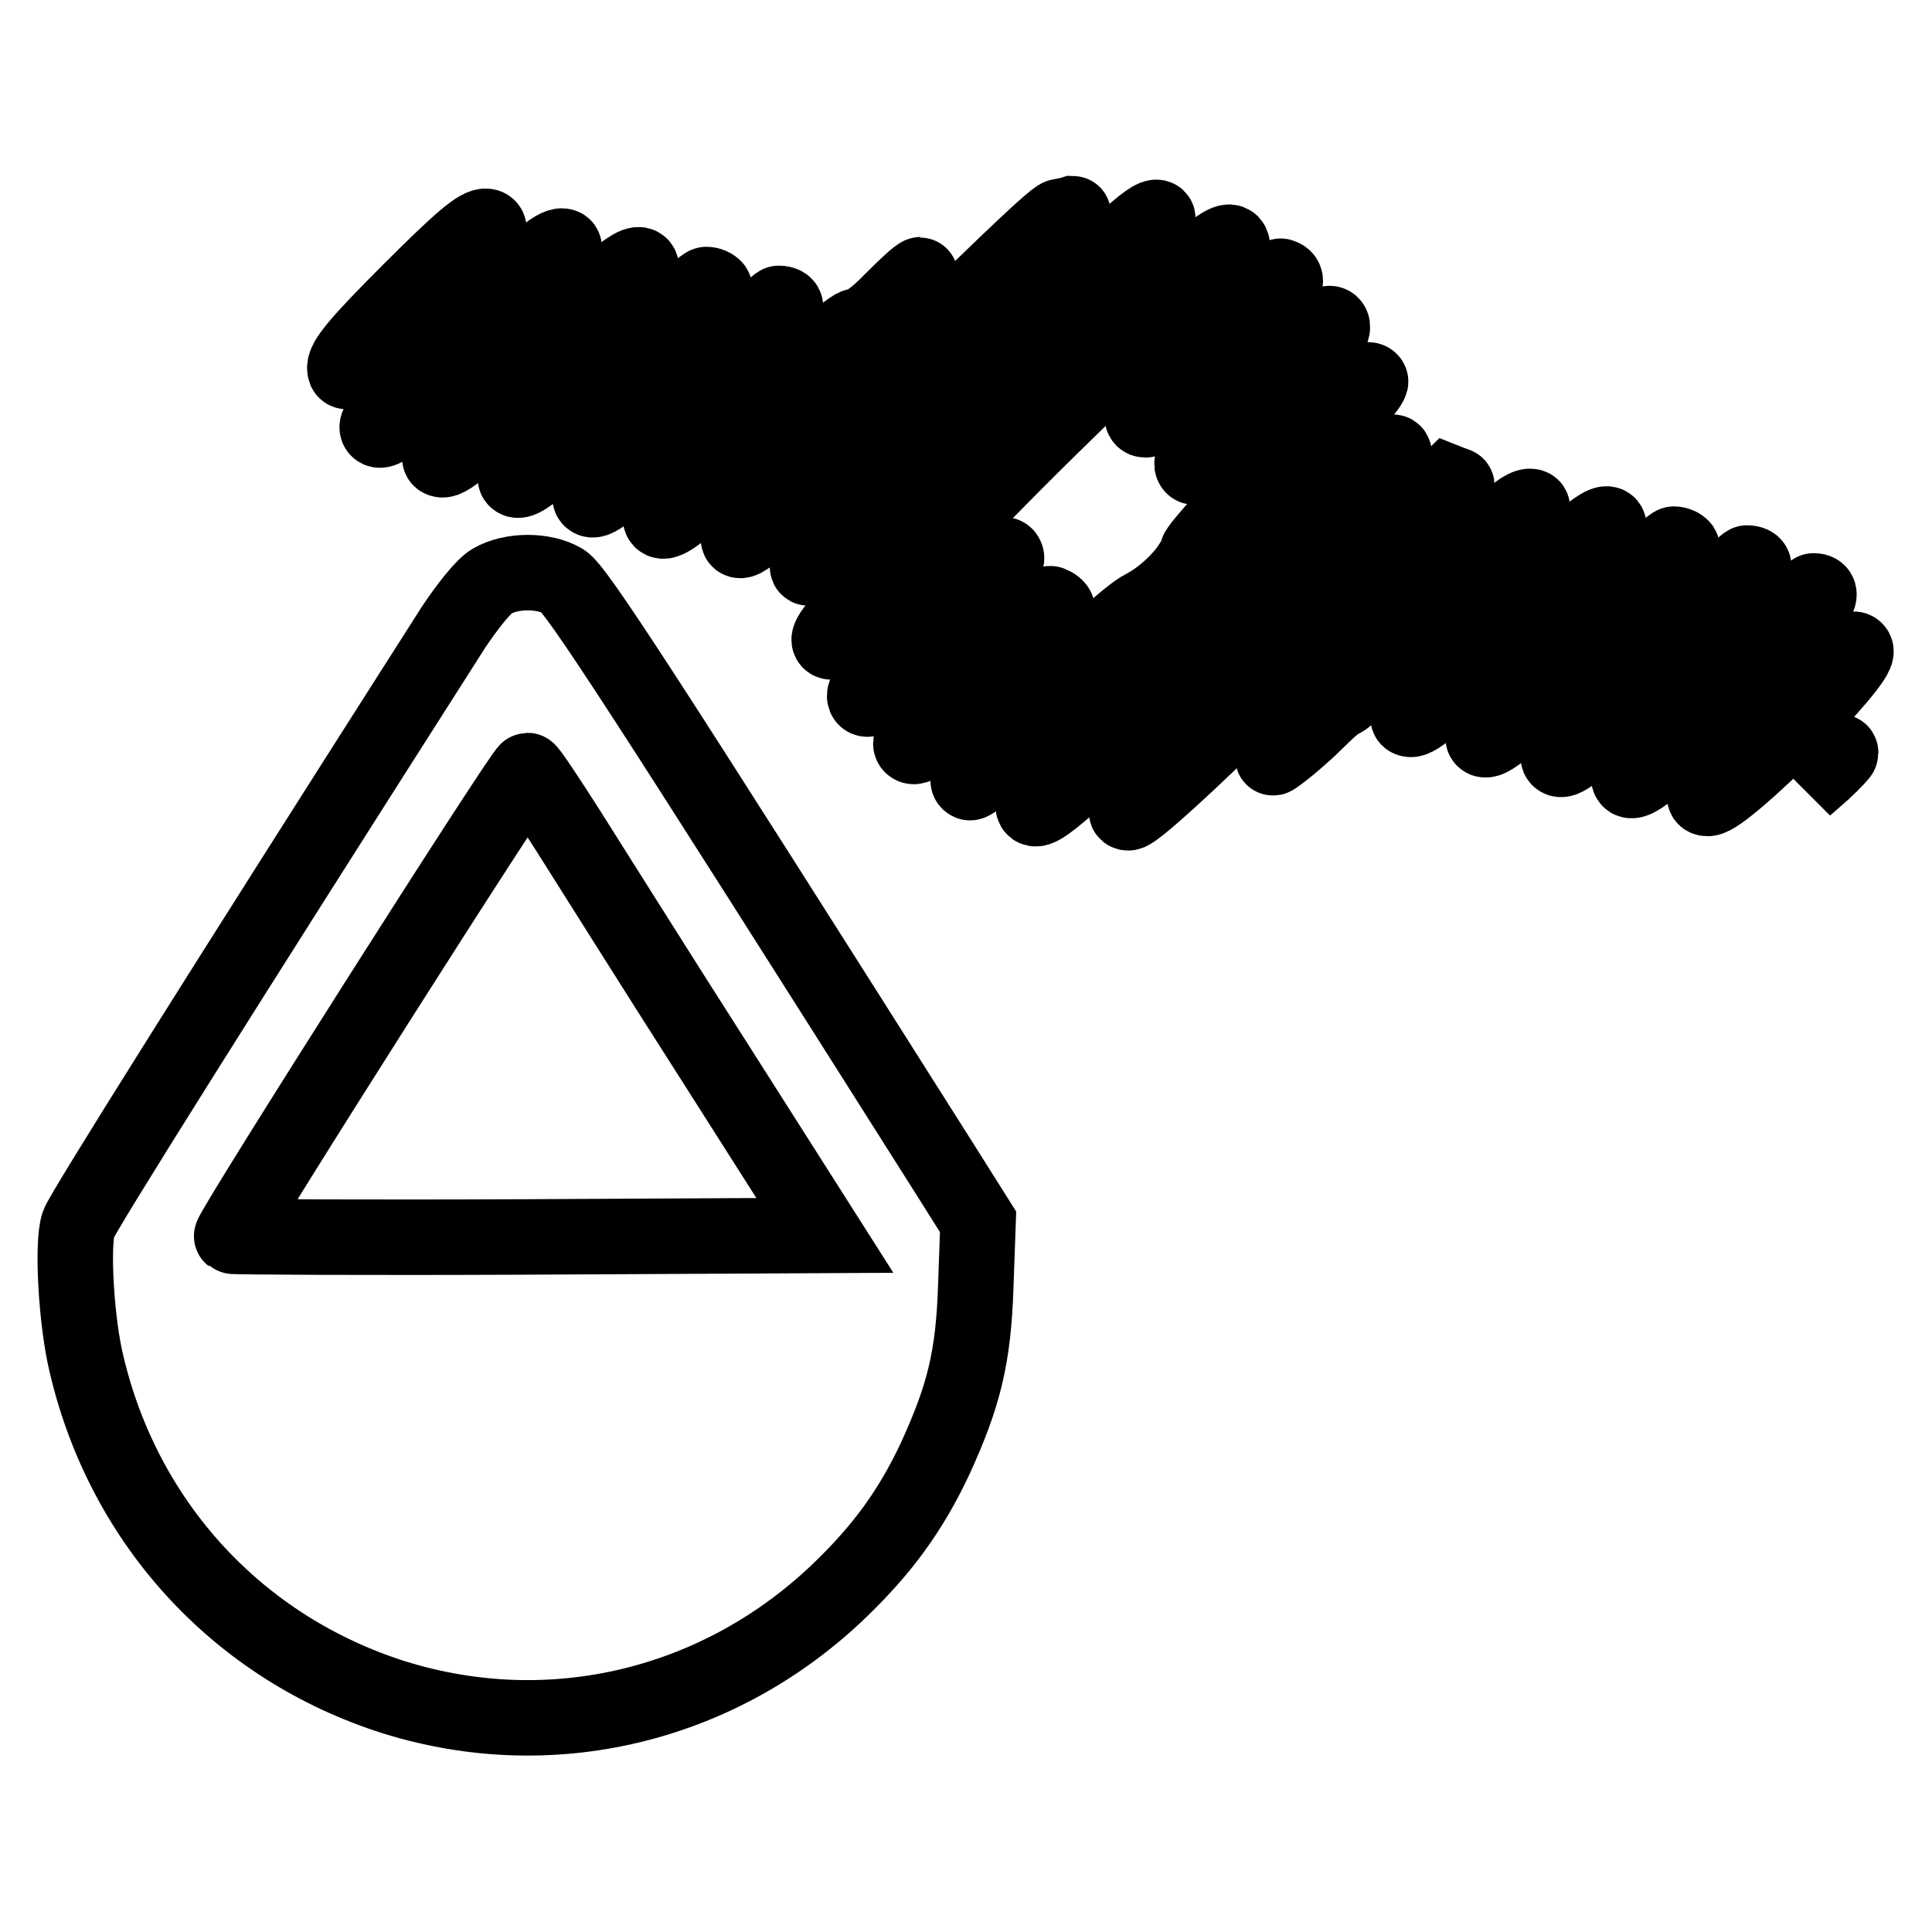 <?xml version="1.0" encoding="utf-8"?>
<!-- Svg Vector Icons : http://www.onlinewebfonts.com/icon -->
<!DOCTYPE svg PUBLIC "-//W3C//DTD SVG 1.1//EN" "http://www.w3.org/Graphics/SVG/1.1/DTD/svg11.dtd">
<svg version="1.1" xmlns="http://www.w3.org/2000/svg" xmlns:xlink="http://www.w3.org/1999/xlink" x="0px" y="0px" viewBox="0 0 256 256" enable-background="new 0 0 256 256" xml:space="preserve">
<g><g><g><path stroke-width="10" fill-opacity="0" stroke="#000000"  d="M140.4,28.7c-0.8,0.1-10.8,9.8-22.5,21.4C100.8,67.3,97,71.3,98,71.6c0.9,0.3,5.8-4.3,23-21.5c12-12,21.5-21.8,21.2-21.8C141.9,28.4,141,28.6,140.4,28.7z"/><path stroke-width="10" fill-opacity="0" stroke="#000000"  d="M129.2,51.3C111.5,69,106.8,74,107,75.1c0.1,1.1,4.6-3.1,24-22.5c19.5-19.5,23.5-23.8,22.2-23.8C151.9,28.9,146.7,33.8,129.2,51.3z"/><path stroke-width="10" fill-opacity="0" stroke="#000000"  d="M54.3,38.6c-6.8,6.8-8.8,9.2-8.6,10.3c0.1,1.1,1.8-0.3,10.1-8.6c8.2-8.2,9.7-10,8.7-10.3C63.5,29.8,61.2,31.7,54.3,38.6z"/><path stroke-width="10" fill-opacity="0" stroke="#000000"  d="M135.4,57.7c-21,21-26,26.3-25.5,27.2c0.4,0.8,2.8-1.3,12.3-11.1c14.4-14.8,14.3-14.6,29.1-29c6.6-6.4,12-11.9,12-12.1C163.2,30.3,158.8,34.3,135.4,57.7z"/><path stroke-width="10" fill-opacity="0" stroke="#000000"  d="M61,44.4c-9.4,9.4-11.6,11.9-10.9,12.5c0.7,0.6,3.4-1.8,13.3-11.8c10.4-10.4,12.3-12.5,11-12.5C73.2,32.7,70,35.4,61,44.4z"/><path stroke-width="10" fill-opacity="0" stroke="#000000"  d="M70,47.9c-10.4,10.4-12.5,12.8-11.5,13c0.9,0.3,4-2.4,13.8-12.3C79.3,41.7,85,35.9,85,35.6C85,33.7,81,36.9,70,47.9z"/><path stroke-width="10" fill-opacity="0" stroke="#000000"  d="M118.1,39.9c-2,2.1-3.9,3.4-4.5,3.3c-0.8-0.1-5.5,4.2-13.6,12.3c-6.9,6.9-12.5,12.7-12.5,13c0,2.1,4.4-1.7,18.5-15.8c8.9-8.9,16.1-16.3,16-16.3C121.7,36.4,120,38,118.1,39.9z"/><path stroke-width="10" fill-opacity="0" stroke="#000000"  d="M159.8,45.8c-7.6,7.6-9.1,9.4-8.2,9.8c0.9,0.3,3.1-1.6,10.1-8.6c8.4-8.4,9.6-9.9,8-10.4C169.4,36.5,164.9,40.6,159.8,45.8z"/><path stroke-width="10" fill-opacity="0" stroke="#000000"  d="M80,50.4C69.8,60.8,67.5,63.2,68.5,63.6c0.9,0.3,3.9-2.3,13.8-12.2c7-7,12.6-12.9,12.4-13.2c-0.2-0.3-0.7-0.5-1.1-0.5C93.1,37.7,87.1,43.4,80,50.4z"/><path stroke-width="10" fill-opacity="0" stroke="#000000"  d="M90,53C79.7,63.3,77.4,65.8,78.4,66.2c0.9,0.3,3.9-2.4,13.9-12.3c11.6-11.6,13.2-13.6,10.9-13.7C102.9,40.2,97.1,45.9,90,53z"/><path stroke-width="10" fill-opacity="0" stroke="#000000"  d="M166.7,51.4c-7.3,7.3-9.1,9.5-8.7,10.3c0.4,0.8,2.3-0.8,9.8-8.3c7.3-7.3,9.1-9.5,8.7-10.3C176.1,42.2,174.3,43.8,166.7,51.4z"/><path stroke-width="10" fill-opacity="0" stroke="#000000"  d="M170,60.7c-6.1,6.1-11.2,11.7-11.4,12.5c-0.7,2.3-4,5.7-7.1,7.3c-1.8,0.9-6.9,5.6-13.5,12.1c-8.7,8.7-10.4,10.7-9.5,11.1c1.7,0.6,54-51.7,53.1-53.2C181.1,49.7,178.9,51.7,170,60.7z"/><path stroke-width="10" fill-opacity="0" stroke="#000000"  d="M160.5,82.6c-13,13-23.6,23.8-23.6,24.1c0,2.1,5.2-2.6,25.3-22.6c18.3-18.3,23-23.3,22.5-24.1C184.2,59.2,179.5,63.6,160.5,82.6z"/><path stroke-width="10" fill-opacity="0" stroke="#000000"  d="M169.8,85.8c-18,18-21.6,21.9-20.3,21.9c2.2,0,45.1-42.8,43.5-43.4c-0.6-0.2-1.1-0.4-1.1-0.4S181.8,73.8,169.8,85.8z"/><path stroke-width="10" fill-opacity="0" stroke="#000000"  d="M183.5,84.7c-9.6,9.7-16.2,16.7-14.6,15.6c1.6-1.1,4.1-3.3,5.6-4.8c1.5-1.5,3-2.8,3.4-2.8c0.3,0,6.4-5.8,13.5-12.8c10.6-10.7,12.6-12.8,11.3-12.8C201.4,67.1,197.1,71,183.5,84.7z"/><path stroke-width="10" fill-opacity="0" stroke="#000000"  d="M198.3,82.3c-10.4,10.4-12.5,12.8-11.5,13c0.9,0.3,4-2.4,13.8-12.3c6.9-6.9,12.6-12.8,12.6-13.1C213.3,68.1,209.3,71.3,198.3,82.3z"/><path stroke-width="10" fill-opacity="0" stroke="#000000"  d="M208.3,84.8C198,95.2,195.8,97.6,196.7,98c0.9,0.3,3.9-2.3,13.8-12.2c7-7,12.6-12.9,12.4-13.2c-0.2-0.3-0.7-0.5-1.1-0.5C221.4,72.1,215.3,77.8,208.3,84.8z"/><path stroke-width="10" fill-opacity="0" stroke="#000000"  d="M123.5,82c-7.3,7.3-9.2,9.6-8.9,10.4c0.4,0.9,2.2-0.6,9.9-8.3c7.4-7.4,9.3-9.6,8.8-10.4C132.9,72.9,131.1,74.5,123.5,82z"/><path stroke-width="10" fill-opacity="0" stroke="#000000"  d="M218.3,87.4c-10.3,10.3-12.6,12.8-11.6,13.2c0.9,0.3,3.9-2.4,13.9-12.3c11.6-11.6,13.2-13.6,10.9-13.7C231.2,74.6,225.3,80.3,218.3,87.4z"/><path stroke-width="10" fill-opacity="0" stroke="#000000"  d="M65.2,77c-1.1,0.6-3.3,3.4-5.1,6.1c-31,48.6-49.2,77.6-49.7,79.1c-0.9,2.5-0.3,13.1,1.1,18.7c5,21.1,20.2,37.5,40.7,44c20.8,6.5,43.1,1.2,59.1-14.2c5.7-5.5,9.4-10.6,12.6-17.4c3.8-8.3,5.1-13.4,5.4-23l0.3-8.4l-4.6-7.3C85.2,91.7,76.4,78.1,74.6,77C72.1,75.5,67.8,75.5,65.2,77z M75.3,110.1c2.8,4.4,11.5,18.3,19.5,30.8l14.5,22.8l-39.2,0.2c-21.5,0.1-39.3,0-39.4-0.1c-0.4-0.3,38.6-61.7,39.2-61.7C70.1,102.1,72.5,105.7,75.3,110.1z"/><path stroke-width="10" fill-opacity="0" stroke="#000000"  d="M227.8,90.4c-6.6,6.6-12,12.3-12,12.5c0,1.9,3.8-1.2,14-11.4c10.4-10.4,12.6-13.2,10.5-13.2C240,78.3,234.4,83.8,227.8,90.4z"/><path stroke-width="10" fill-opacity="0" stroke="#000000"  d="M129.2,88.9c-7.3,7.3-9,9.3-8.4,9.9c0.6,0.6,2.7-1.1,10-8.4c5.1-5.1,9.3-9.4,9.3-9.6c0-0.3-0.4-0.6-0.9-0.8C138.7,79.8,134.7,83.4,129.2,88.9z"/><path stroke-width="10" fill-opacity="0" stroke="#000000"  d="M235.1,95.5c-8.7,8.7-10.1,10.3-8.8,10.3c2.3,0,20.4-18.1,19.6-19.6C245.5,85.4,243.5,87.2,235.1,95.5z"/><path stroke-width="10" fill-opacity="0" stroke="#000000"  d="M241.3,101.9l-2.1,2.4l2.4-2.1c1.3-1.2,2.3-2.3,2.3-2.4C243.9,99.3,243.4,99.8,241.3,101.9z"/></g></g></g>
</svg>